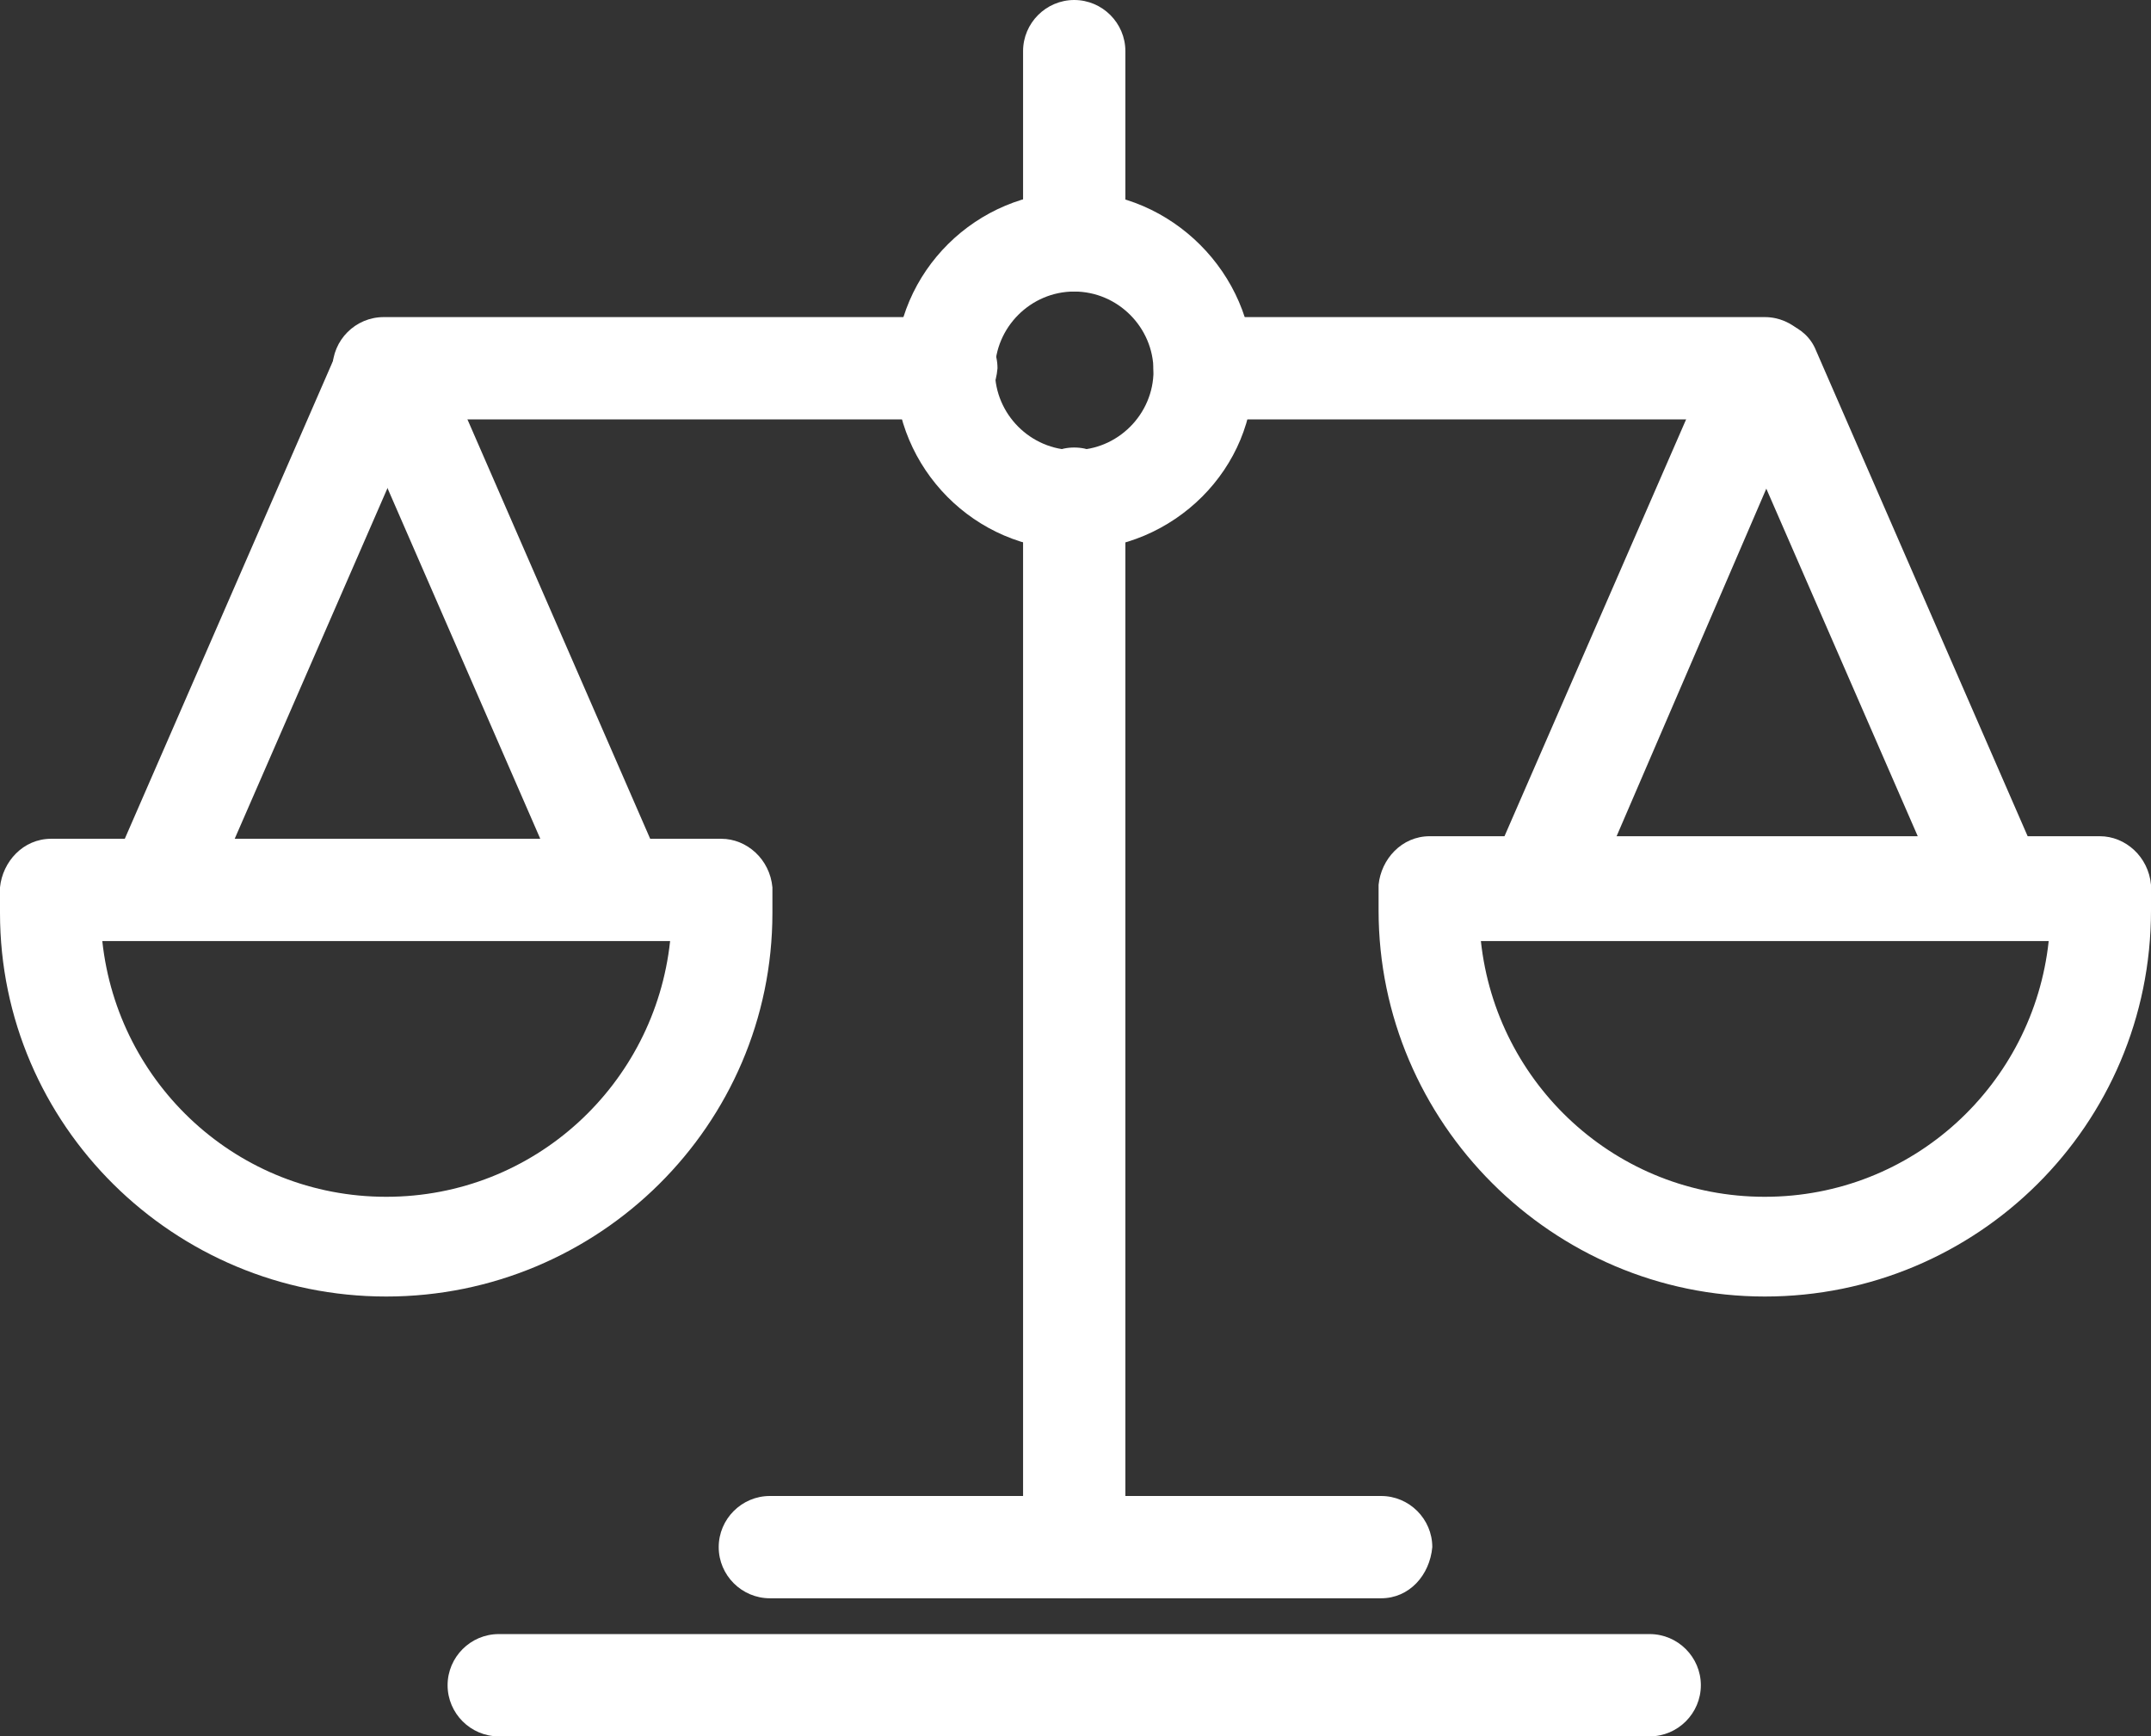 <?xml version="1.0" encoding="utf-8"?>
<!-- Generator: Adobe Illustrator 24.0.1, SVG Export Plug-In . SVG Version: 6.00 Build 0)  -->
<svg version="1.1" id="Layer_1" xmlns="http://www.w3.org/2000/svg" xmlns:xlink="http://www.w3.org/1999/xlink" x="0px" y="0px"
	 viewBox="0 0 84.1 67.9" style="enable-background:new 0 0 84.1 67.9;" xml:space="preserve">
<rect x="0" y="0" width="84.1" height="67.9" fill="#333333" stroke="none"/>
<style type="text/css">
	.st0{clip-path:url(#SVGID_2_);fill:#FFFFFF;}
</style>
<g>
	<defs>
		<rect id="SVGID_1_" width="84.1" height="67.9"/>
	</defs>
	<clipPath id="SVGID_2_">
		<use xlink:href="#SVGID_1_"  style="overflow:visible;"/>
	</clipPath>
	<path class="st0" d="M42,62.5c-1.1,0-2-0.9-2-2v-41c0-1.1,0.9-2,2-2c1.1,0,2,0.9,2,2v41C44,61.6,43.1,62.5,42,62.5"/>
	<path class="st0" d="M42,11.4c-1.1,0-2-0.9-2-2V2c0-1.1,0.9-2,2-2c1.1,0,2,0.9,2,2v7.4C44,10.5,43.1,11.4,42,11.4"/>
	<path class="st0" d="M69,16.4H47.1c-1.1,0-2-0.9-2-2c0-1.1,0.9-2,2-2H69c1.1,0,2,0.9,2,2C71,15.6,70.1,16.4,69,16.4"/>
	<path class="st0" d="M37,16.4H15c-1.1,0-2-0.9-2-2c0-1.1,0.9-2,2-2H37c1.1,0,2,0.9,2,2C38.9,15.6,38.1,16.4,37,16.4"/>
	<path class="st0" d="M42,21.5c-3.9,0-7-3.2-7-7c0-3.9,3.2-7,7-7s7,3.2,7,7C49.1,18.3,45.9,21.5,42,21.5 M42,11.4
		c-1.7,0-3.1,1.4-3.1,3.1c0,1.7,1.4,3.1,3.1,3.1c1.7,0,3.1-1.4,3.1-3.1C45.1,12.8,43.7,11.4,42,11.4"/>
	<path class="st0" d="M6.2,36.7c-0.3,0-0.5-0.1-0.8-0.2c-1-0.4-1.5-1.6-1-2.6l8.8-20.2c0.4-1,1.6-1.5,2.6-1c1,0.4,1.5,1.6,1,2.6
		L8,35.5C7.7,36.2,7,36.7,6.2,36.7"/>
	<path class="st0" d="M24.1,36.7c-0.8,0-1.5-0.4-1.8-1.2l-8.8-20.2c-0.4-1,0-2.2,1-2.6c1-0.4,2.2,0,2.6,1l8.8,20.2
		c0.4,1,0,2.2-1,2.6C24.6,36.6,24.3,36.7,24.1,36.7"/>
	<path class="st0" d="M15.1,50.7C6.8,50.7,0,44,0,35.7c0-0.3,0-0.6,0-1c0.1-1,0.9-1.9,2-1.9h26.2c1,0,1.9,0.8,2,1.9c0,0.4,0,0.7,0,1
		C30.2,44,23.4,50.7,15.1,50.7 M4,36.8c0.6,5.6,5.3,10,11.1,10c5.8,0,10.5-4.4,11.1-10H4z"/>
	<path class="st0" d="M60.1,36.7c-0.3,0-0.5-0.1-0.8-0.2c-1-0.4-1.5-1.6-1-2.6l8.8-20.2c0.4-1,1.6-1.5,2.6-1c1,0.4,1.5,1.6,1,2.6
		L62,35.5C61.6,36.2,60.9,36.7,60.1,36.7"/>
	<path class="st0" d="M78,36.7c-0.8,0-1.5-0.4-1.8-1.2l-8.8-20.2c-0.4-1,0-2.2,1-2.6c1-0.4,2.2,0,2.6,1l8.8,20.2c0.4,1,0,2.2-1,2.6
		C78.5,36.6,78.3,36.7,78,36.7"/>
	<path class="st0" d="M69,50.7c-8.3,0-15.1-6.8-15.1-15.1c0-0.3,0-0.6,0-1c0.1-1,0.9-1.9,2-1.9h26.2c1,0,1.9,0.8,2,1.9
		c0,0.4,0,0.7,0,1C84.1,44,77.3,50.7,69,50.7 M57.9,36.8c0.6,5.6,5.3,10,11.1,10s10.5-4.4,11.1-10H57.9z"/>
	<path class="st0" d="M54,62.5H30.1c-1.1,0-2-0.9-2-2c0-1.1,0.9-2,2-2H54c1.1,0,2,0.9,2,2C55.9,61.6,55.1,62.5,54,62.5"/>
	<path class="st0" d="M64.5,67.9h-45c-1.1,0-2-0.9-2-2c0-1.1,0.9-2,2-2h45c1.1,0,2,0.9,2,2C66.5,67,65.6,67.9,64.5,67.9"/>
</g>
</svg>

